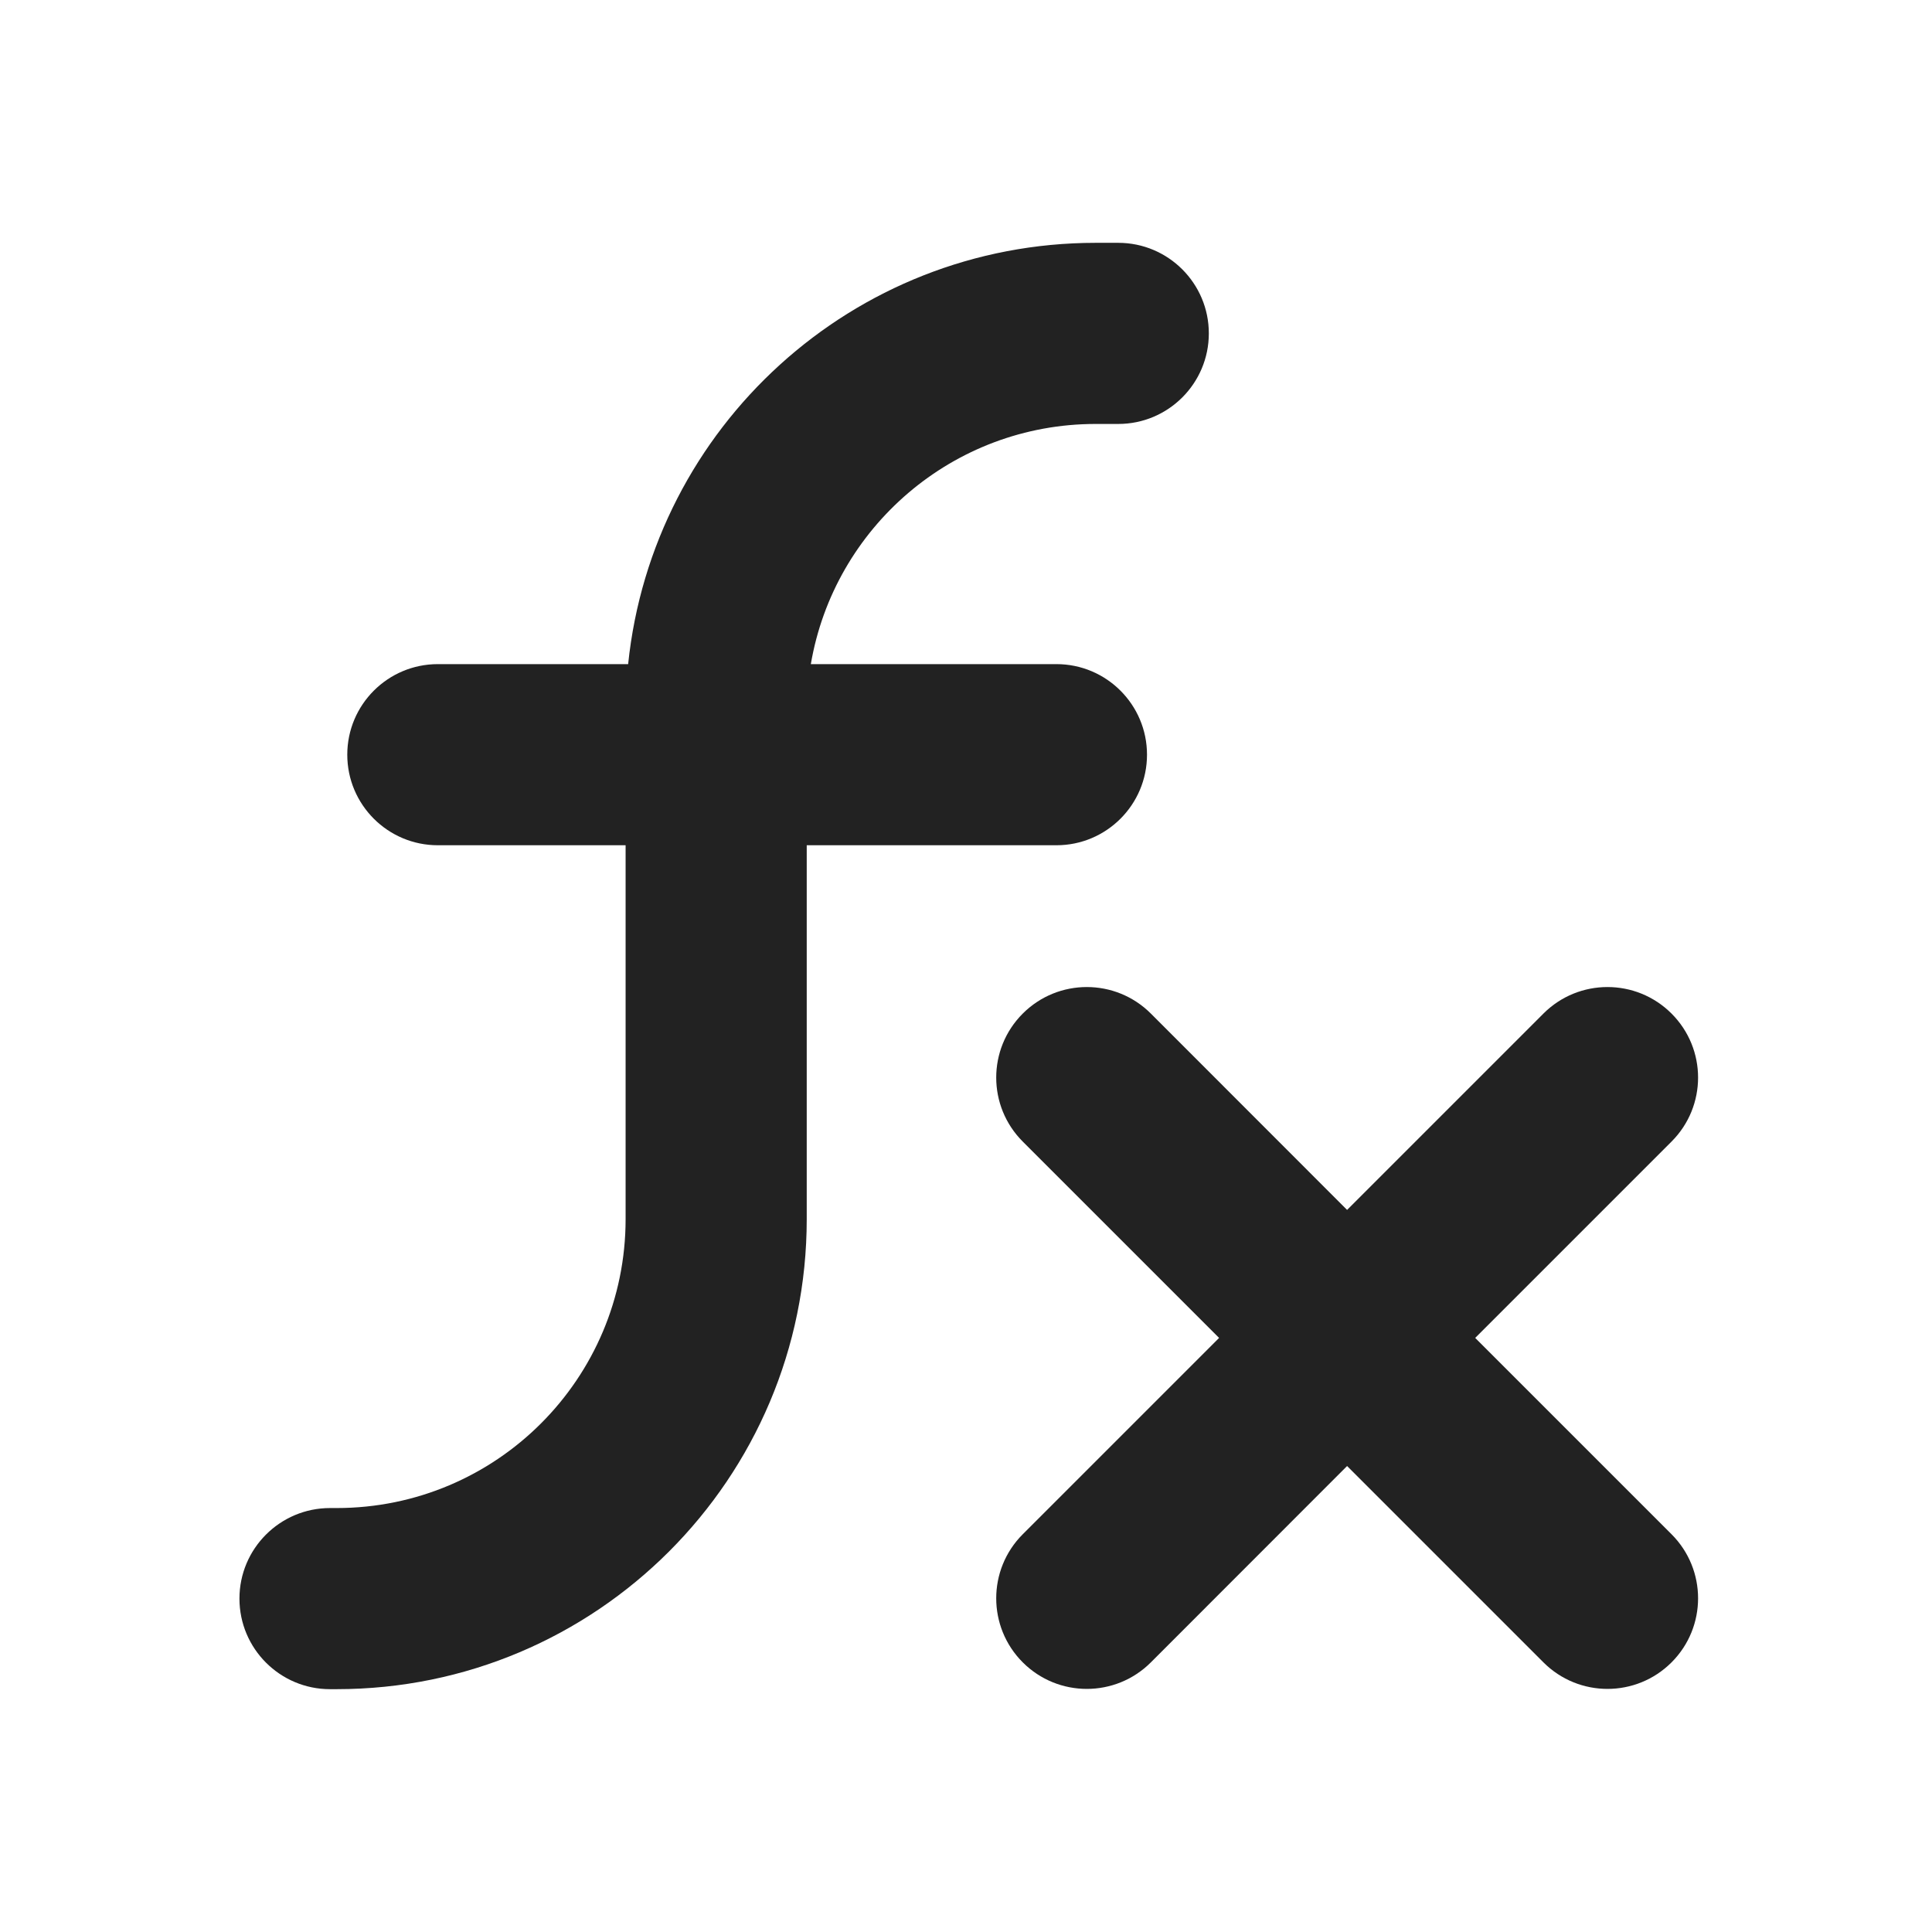 <svg width="16" height="16" viewBox="0 0 16 16" fill="none" xmlns="http://www.w3.org/2000/svg">
<path d="M5.181 7V10.096C5.181 11.418 4.11 12.489 2.788 12.489H2.733C2.319 12.489 1.983 12.825 1.983 13.239C1.983 13.653 2.319 13.989 2.733 13.989H2.788C4.938 13.989 6.681 12.246 6.681 10.096V7H8.749C9.163 7 9.499 6.664 9.499 6.25C9.499 5.836 9.163 5.5 8.749 5.5H6.715C6.907 4.371 7.89 3.511 9.074 3.511H9.261C9.675 3.511 10.011 3.175 10.011 2.761C10.011 2.347 9.675 2.011 9.261 2.011H9.074C7.061 2.011 5.404 3.54 5.202 5.5H3.626C3.212 5.5 2.876 5.836 2.876 6.25C2.876 6.664 3.212 7 3.626 7H5.181Z" fill="#222222"/>
<path d="M13.843 9.454C14.136 9.161 14.136 8.687 13.843 8.394C13.55 8.101 13.075 8.101 12.782 8.394L11.156 10.02L9.531 8.394C9.238 8.101 8.763 8.101 8.47 8.394C8.177 8.687 8.177 9.161 8.47 9.454L10.096 11.08L8.47 12.706C8.177 12.999 8.177 13.474 8.47 13.767C8.763 14.06 9.238 14.06 9.531 13.767L11.156 12.141L12.782 13.767C13.075 14.06 13.55 14.06 13.843 13.767C14.136 13.474 14.136 12.999 13.843 12.706L12.217 11.08L13.843 9.454Z" fill="#222222"/>
</svg>
